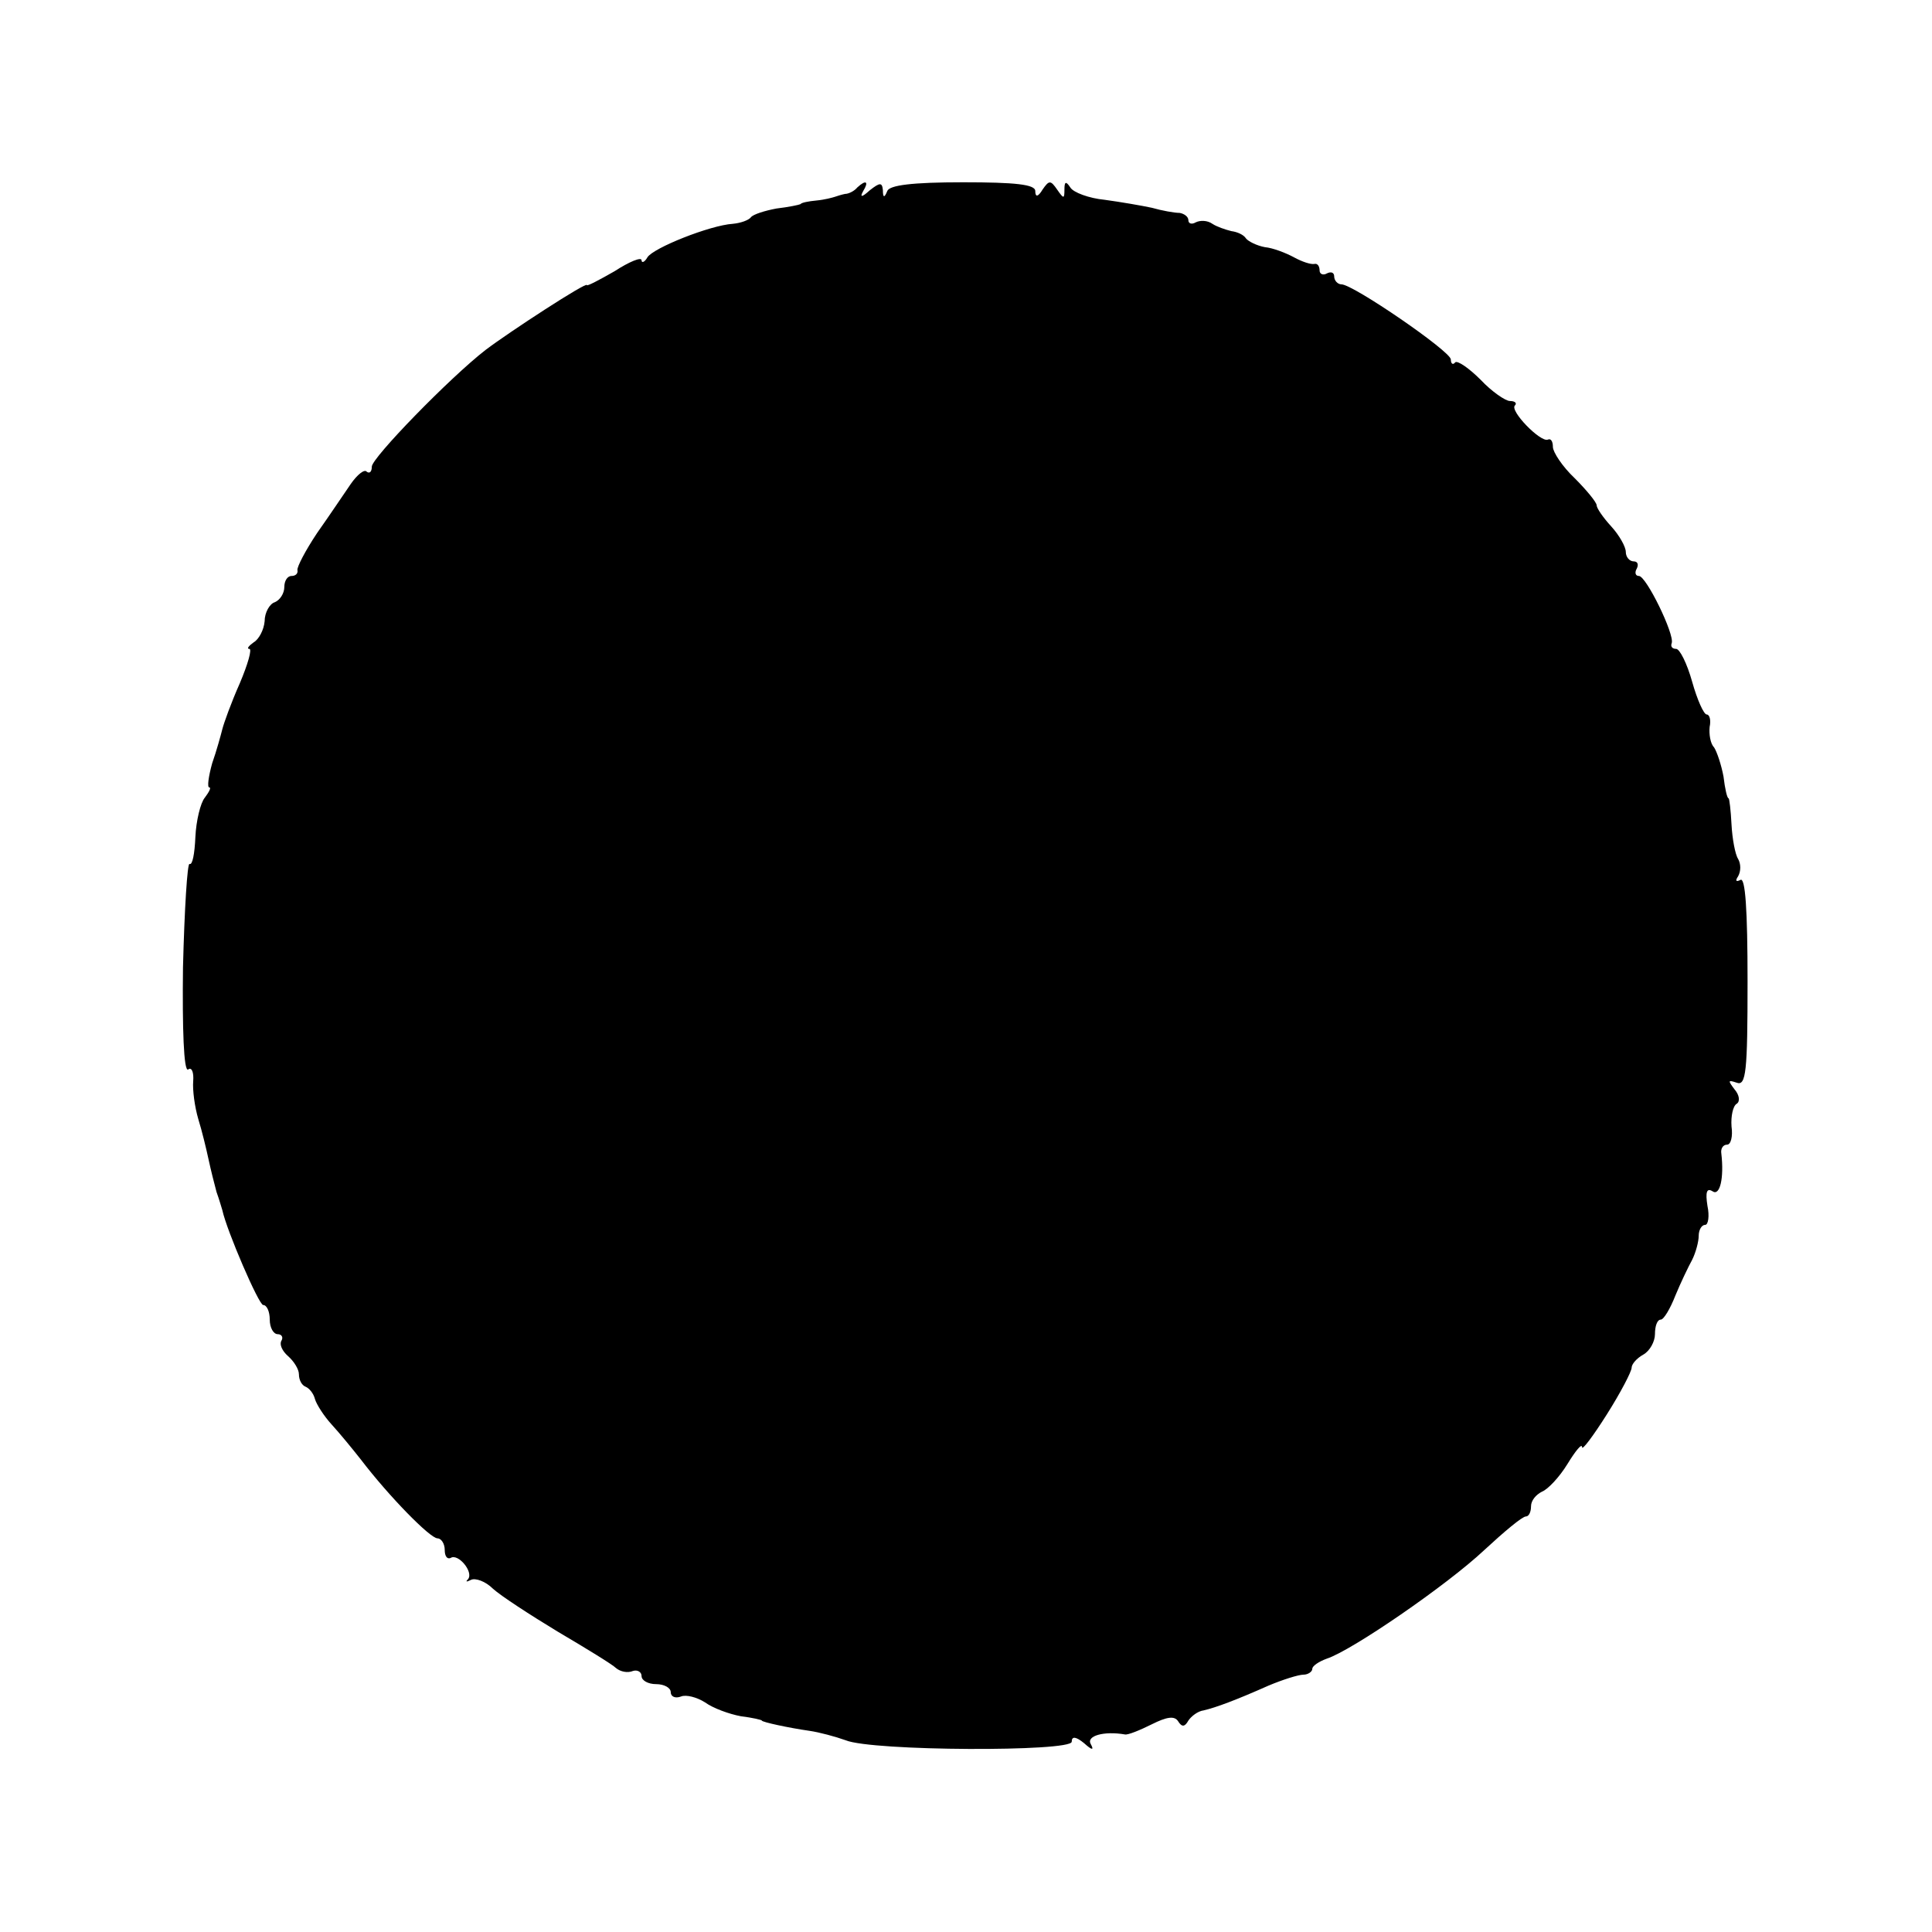 <?xml version="1.0" standalone="no"?>
<!DOCTYPE svg PUBLIC "-//W3C//DTD SVG 20010904//EN"
 "http://www.w3.org/TR/2001/REC-SVG-20010904/DTD/svg10.dtd">
<svg version="1.0" xmlns="http://www.w3.org/2000/svg"
 width="265pt" height="265pt" viewBox="0 0 265 265"
 preserveAspectRatio="xMidYMid meet">
<g transform="translate(0,265) scale(0.1,-0.1)"
fill="#000000" stroke="none">
<path d="M1176 2393 c-4 -5 -12 -9 -17 -9 -5 -1 -11 -3 -14 -4 -3 -1 -14 -4
-25 -5 -11 -1 -21 -3 -22 -5 -2 -1 -16 -4 -33 -6 -16 -3 -32 -8 -35 -12 -3 -4
-14 -8 -25 -9 -31 -2 -109 -33 -117 -46 -4 -7 -8 -8 -8 -4 0 5 -17 -2 -37 -15
-21 -12 -38 -21 -38 -19 0 5 -106 -64 -139 -89 -49 -38 -156 -148 -156 -160 0
-7 -3 -10 -7 -7 -3 4 -13 -4 -22 -17 -9 -13 -29 -43 -46 -67 -16 -24 -28 -47
-27 -51 1 -5 -3 -8 -8 -8 -6 0 -10 -7 -10 -15 0 -9 -6 -18 -13 -21 -7 -2 -14
-14 -14 -26 -1 -12 -8 -25 -15 -29 -7 -5 -10 -9 -6 -9 4 0 -2 -21 -13 -47 -12
-27 -22 -55 -24 -63 -2 -8 -8 -30 -14 -47 -5 -18 -7 -33 -4 -33 3 0 0 -6 -6
-14 -6 -7 -12 -32 -13 -54 -1 -23 -4 -39 -8 -37 -3 2 -7 -62 -9 -142 -1 -84 1
-143 7 -140 5 4 8 -4 7 -16 -1 -12 2 -35 7 -52 5 -16 11 -41 14 -55 3 -14 8
-34 11 -45 4 -11 7 -22 8 -25 6 -28 50 -130 56 -130 5 0 9 -9 9 -20 0 -11 5
-20 11 -20 5 0 8 -4 5 -9 -3 -5 1 -14 9 -21 8 -7 15 -18 15 -25 0 -8 4 -15 9
-17 5 -2 11 -9 13 -17 2 -7 12 -23 23 -35 11 -12 29 -34 40 -48 39 -51 95
-108 105 -108 5 0 10 -7 10 -16 0 -8 3 -13 8 -11 10 7 32 -19 24 -29 -4 -4 -2
-4 4 -1 6 3 20 -2 30 -12 11 -10 51 -36 89 -59 39 -23 75 -45 80 -50 6 -5 16
-7 23 -4 6 2 12 -1 12 -7 0 -6 9 -11 20 -11 11 0 20 -5 20 -11 0 -6 6 -9 14
-6 7 3 22 -1 33 -8 11 -8 33 -16 49 -19 16 -2 29 -5 29 -6 0 -2 37 -10 65 -14
14 -2 36 -8 50 -13 36 -15 310 -16 310 -2 0 8 6 7 17 -2 11 -10 14 -10 9 -1
-6 11 18 18 47 13 4 -1 21 6 37 14 20 10 31 12 36 4 5 -8 9 -8 14 1 4 6 13 13
21 14 17 4 44 14 89 34 19 8 41 15 48 15 6 0 12 4 12 8 0 4 9 10 20 14 34 11
165 101 216 149 27 25 52 46 57 46 4 0 7 6 7 14 0 8 7 16 15 20 8 3 24 20 35
38 11 18 20 29 20 23 0 -5 15 15 34 45 19 30 34 59 34 64 0 5 7 13 16 18 9 5
16 18 16 28 0 11 3 20 8 20 4 0 13 15 20 33 7 17 18 40 23 49 5 10 9 25 9 33
0 8 4 15 9 15 4 0 6 12 3 26 -3 19 -1 25 7 20 10 -7 16 18 12 52 -1 6 2 12 8
12 5 0 8 11 6 25 -1 14 2 28 7 31 5 3 4 12 -3 20 -9 12 -9 13 3 9 13 -5 15 15
15 139 0 98 -3 144 -10 139 -6 -3 -7 -1 -3 5 4 7 4 17 0 24 -4 6 -8 28 -9 47
-1 20 -3 36 -4 36 -2 0 -5 13 -7 30 -3 16 -9 34 -13 40 -5 5 -7 18 -6 28 2 9
0 17 -4 17 -4 0 -13 20 -20 45 -7 25 -17 45 -22 45 -5 0 -8 3 -6 8 4 12 -35
92 -45 92 -5 0 -6 5 -3 10 3 6 1 10 -4 10 -6 0 -11 6 -11 13 0 7 -9 23 -20 35
-11 12 -20 25 -20 29 0 4 -14 21 -30 37 -17 16 -30 36 -30 43 0 8 -3 12 -7 10
-10 -4 -53 40 -45 47 3 3 0 6 -7 6 -6 0 -25 13 -40 29 -16 16 -32 27 -35 24
-3 -4 -6 -2 -6 4 0 11 -134 103 -150 103 -5 0 -10 5 -10 11 0 5 -4 7 -10 4 -5
-3 -10 -1 -10 4 0 6 -3 10 -7 9 -5 -1 -17 3 -28 9 -11 6 -29 13 -40 14 -11 2
-23 8 -26 12 -3 5 -12 9 -20 10 -8 2 -20 6 -26 10 -7 5 -17 5 -23 2 -5 -3 -10
-2 -10 3 0 5 -6 9 -12 10 -7 0 -24 3 -38 7 -14 3 -43 8 -65 11 -21 2 -43 10
-47 17 -6 9 -8 8 -8 -3 0 -13 -1 -13 -10 0 -9 13 -11 13 -20 0 -6 -10 -10 -11
-10 -2 0 9 -27 12 -99 12 -70 0 -101 -4 -104 -12 -4 -10 -6 -9 -6 1 -1 11 -4
11 -18 0 -11 -10 -14 -10 -9 -1 8 13 4 16 -8 5z"/>
</g>
</svg>
